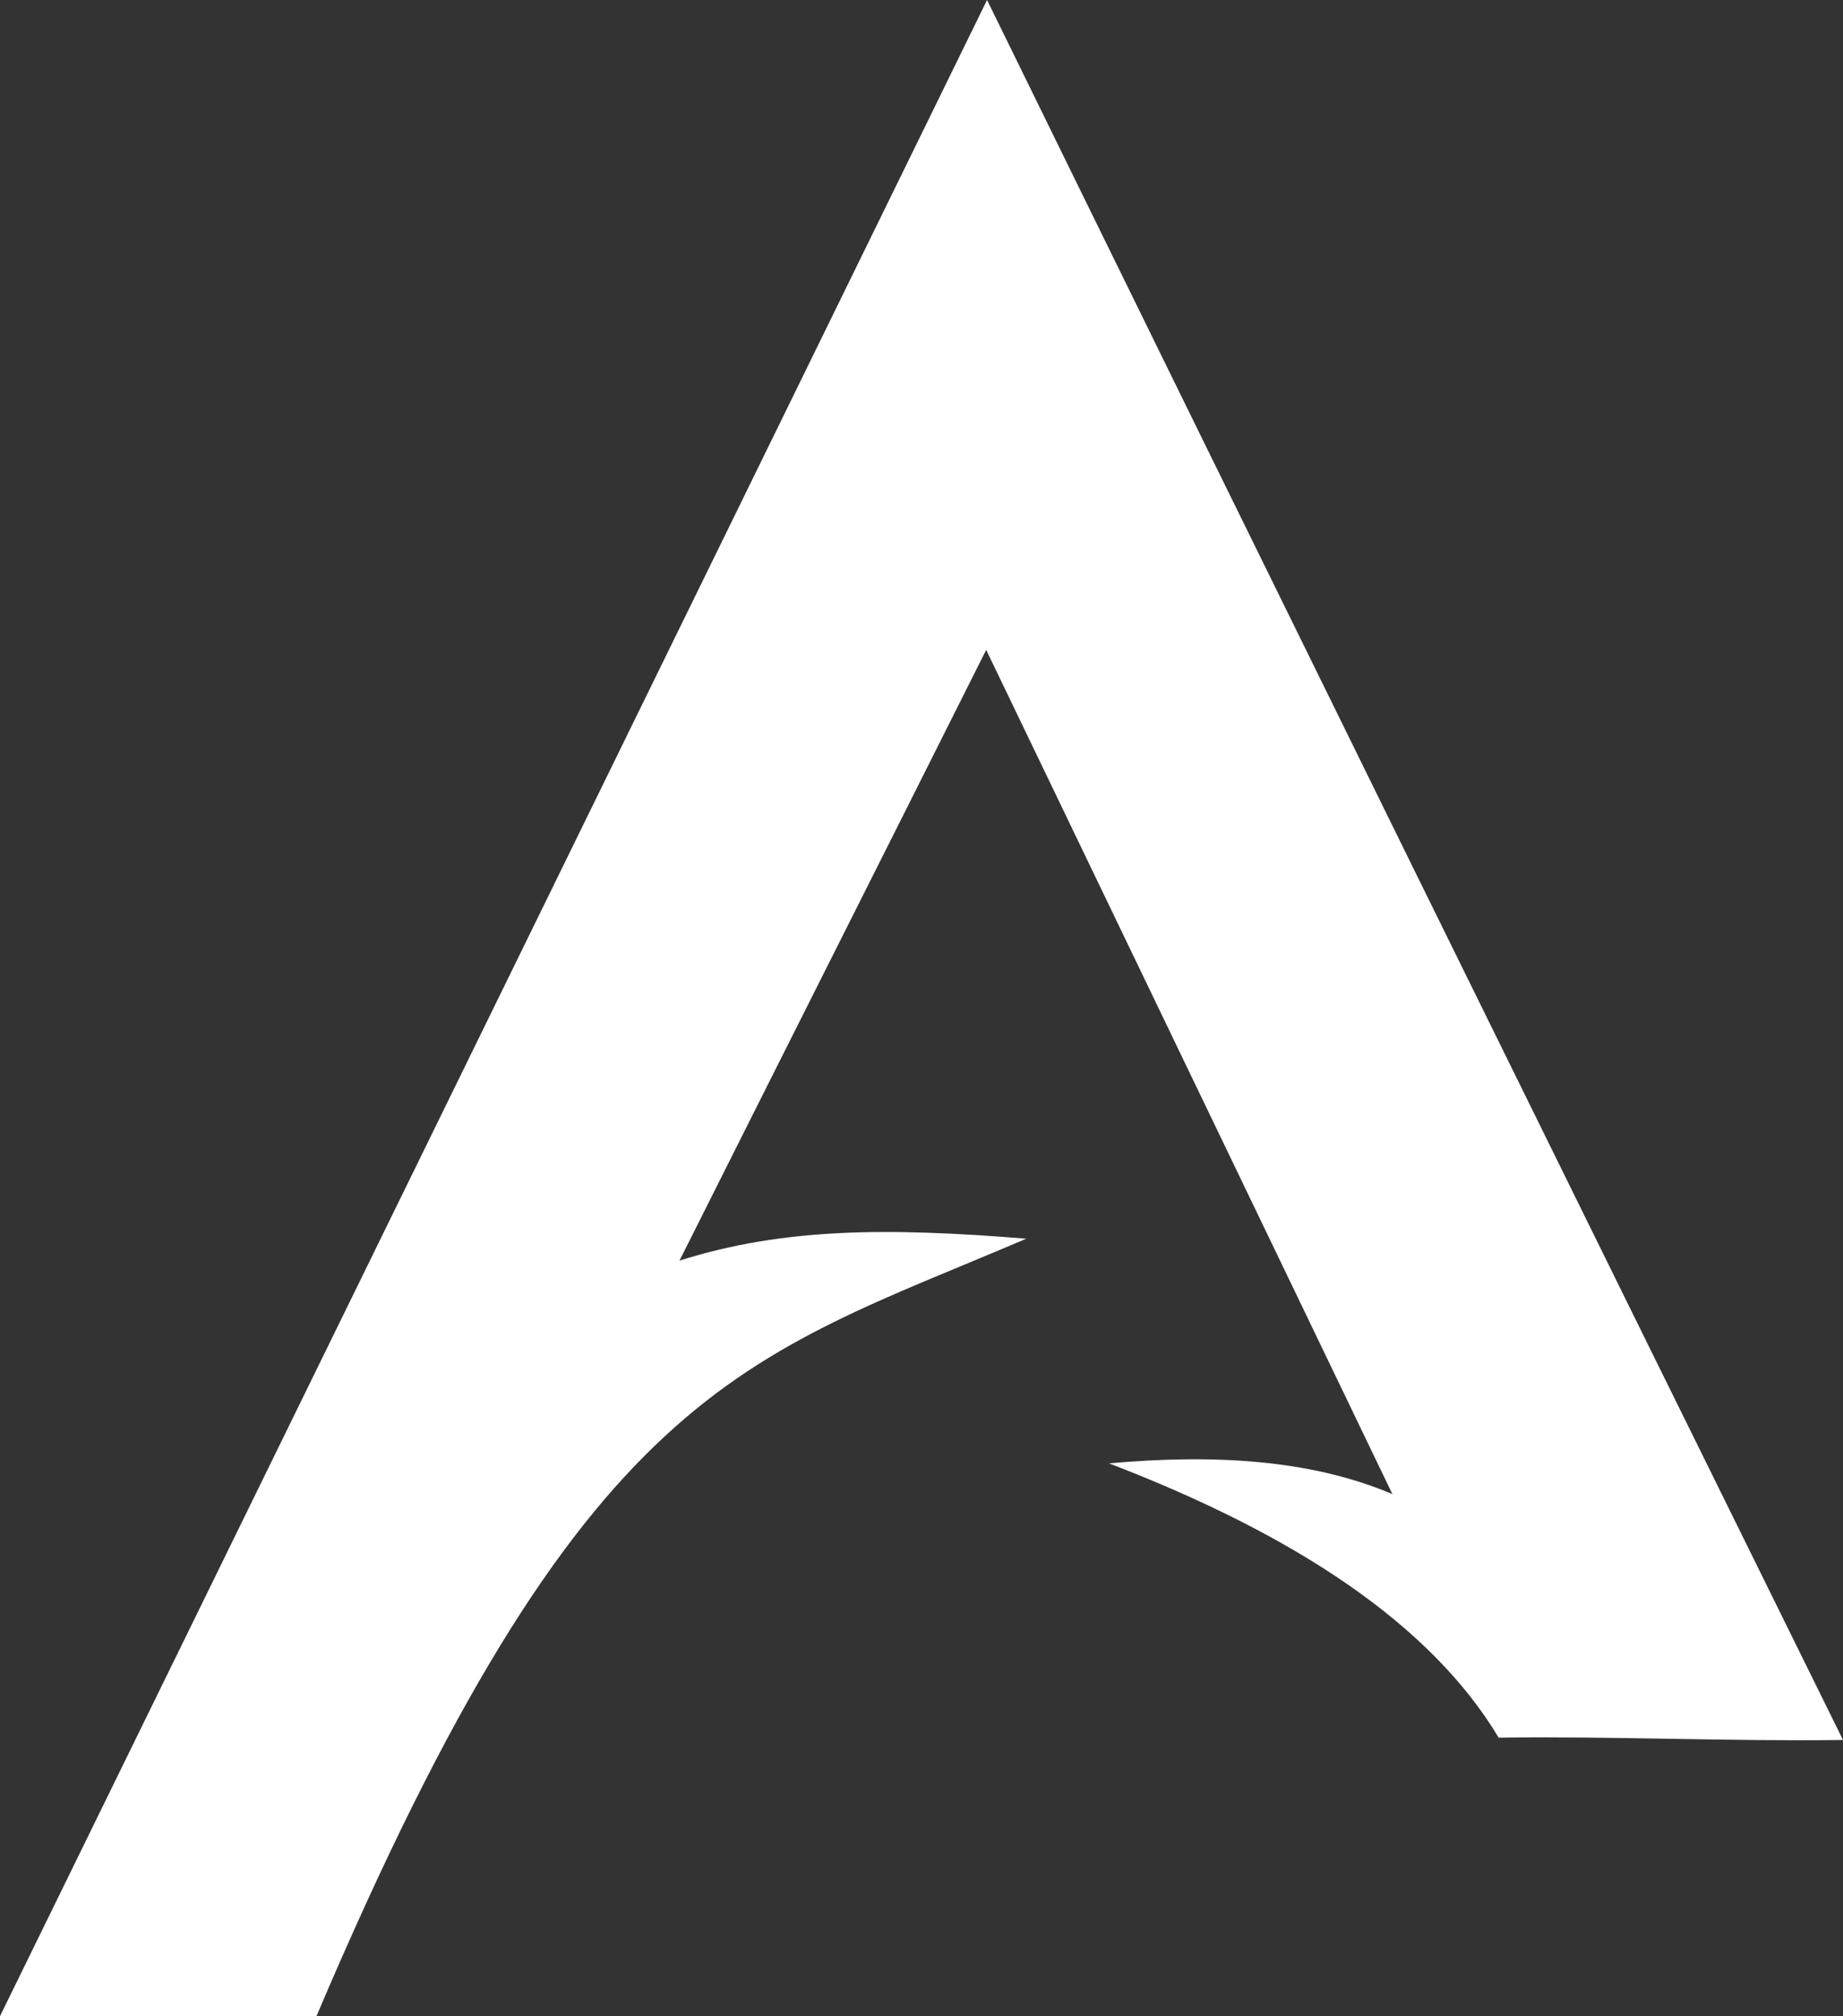 <svg width="542" height="593" viewBox="0 0 542 593" fill="none" xmlns="http://www.w3.org/2000/svg">
<rect x="0" y="0" width="542" height="593" fill="#333333" stroke="none"/>
<path fill-rule="evenodd" clip-rule="evenodd" d="M290.276 0C373.879 170.73 457.875 341.292 542 511.764C508.431 512.228 474.306 510.618 440.736 511.081C420.853 477.913 381.211 451.513 326.138 430.401C356.787 427.673 385.314 429.19 409.483 439.445C369.662 356.679 329.843 273.912 290.022 191.147C259 253.047 230.856 308.87 199.833 370.77C230.471 361.087 261.003 361.021 301.829 364.328C217.986 400.11 172.051 406.984 93.069 593C62.045 593 31.023 593 0 593L290.276 0Z" fill="white"/>
</svg>
